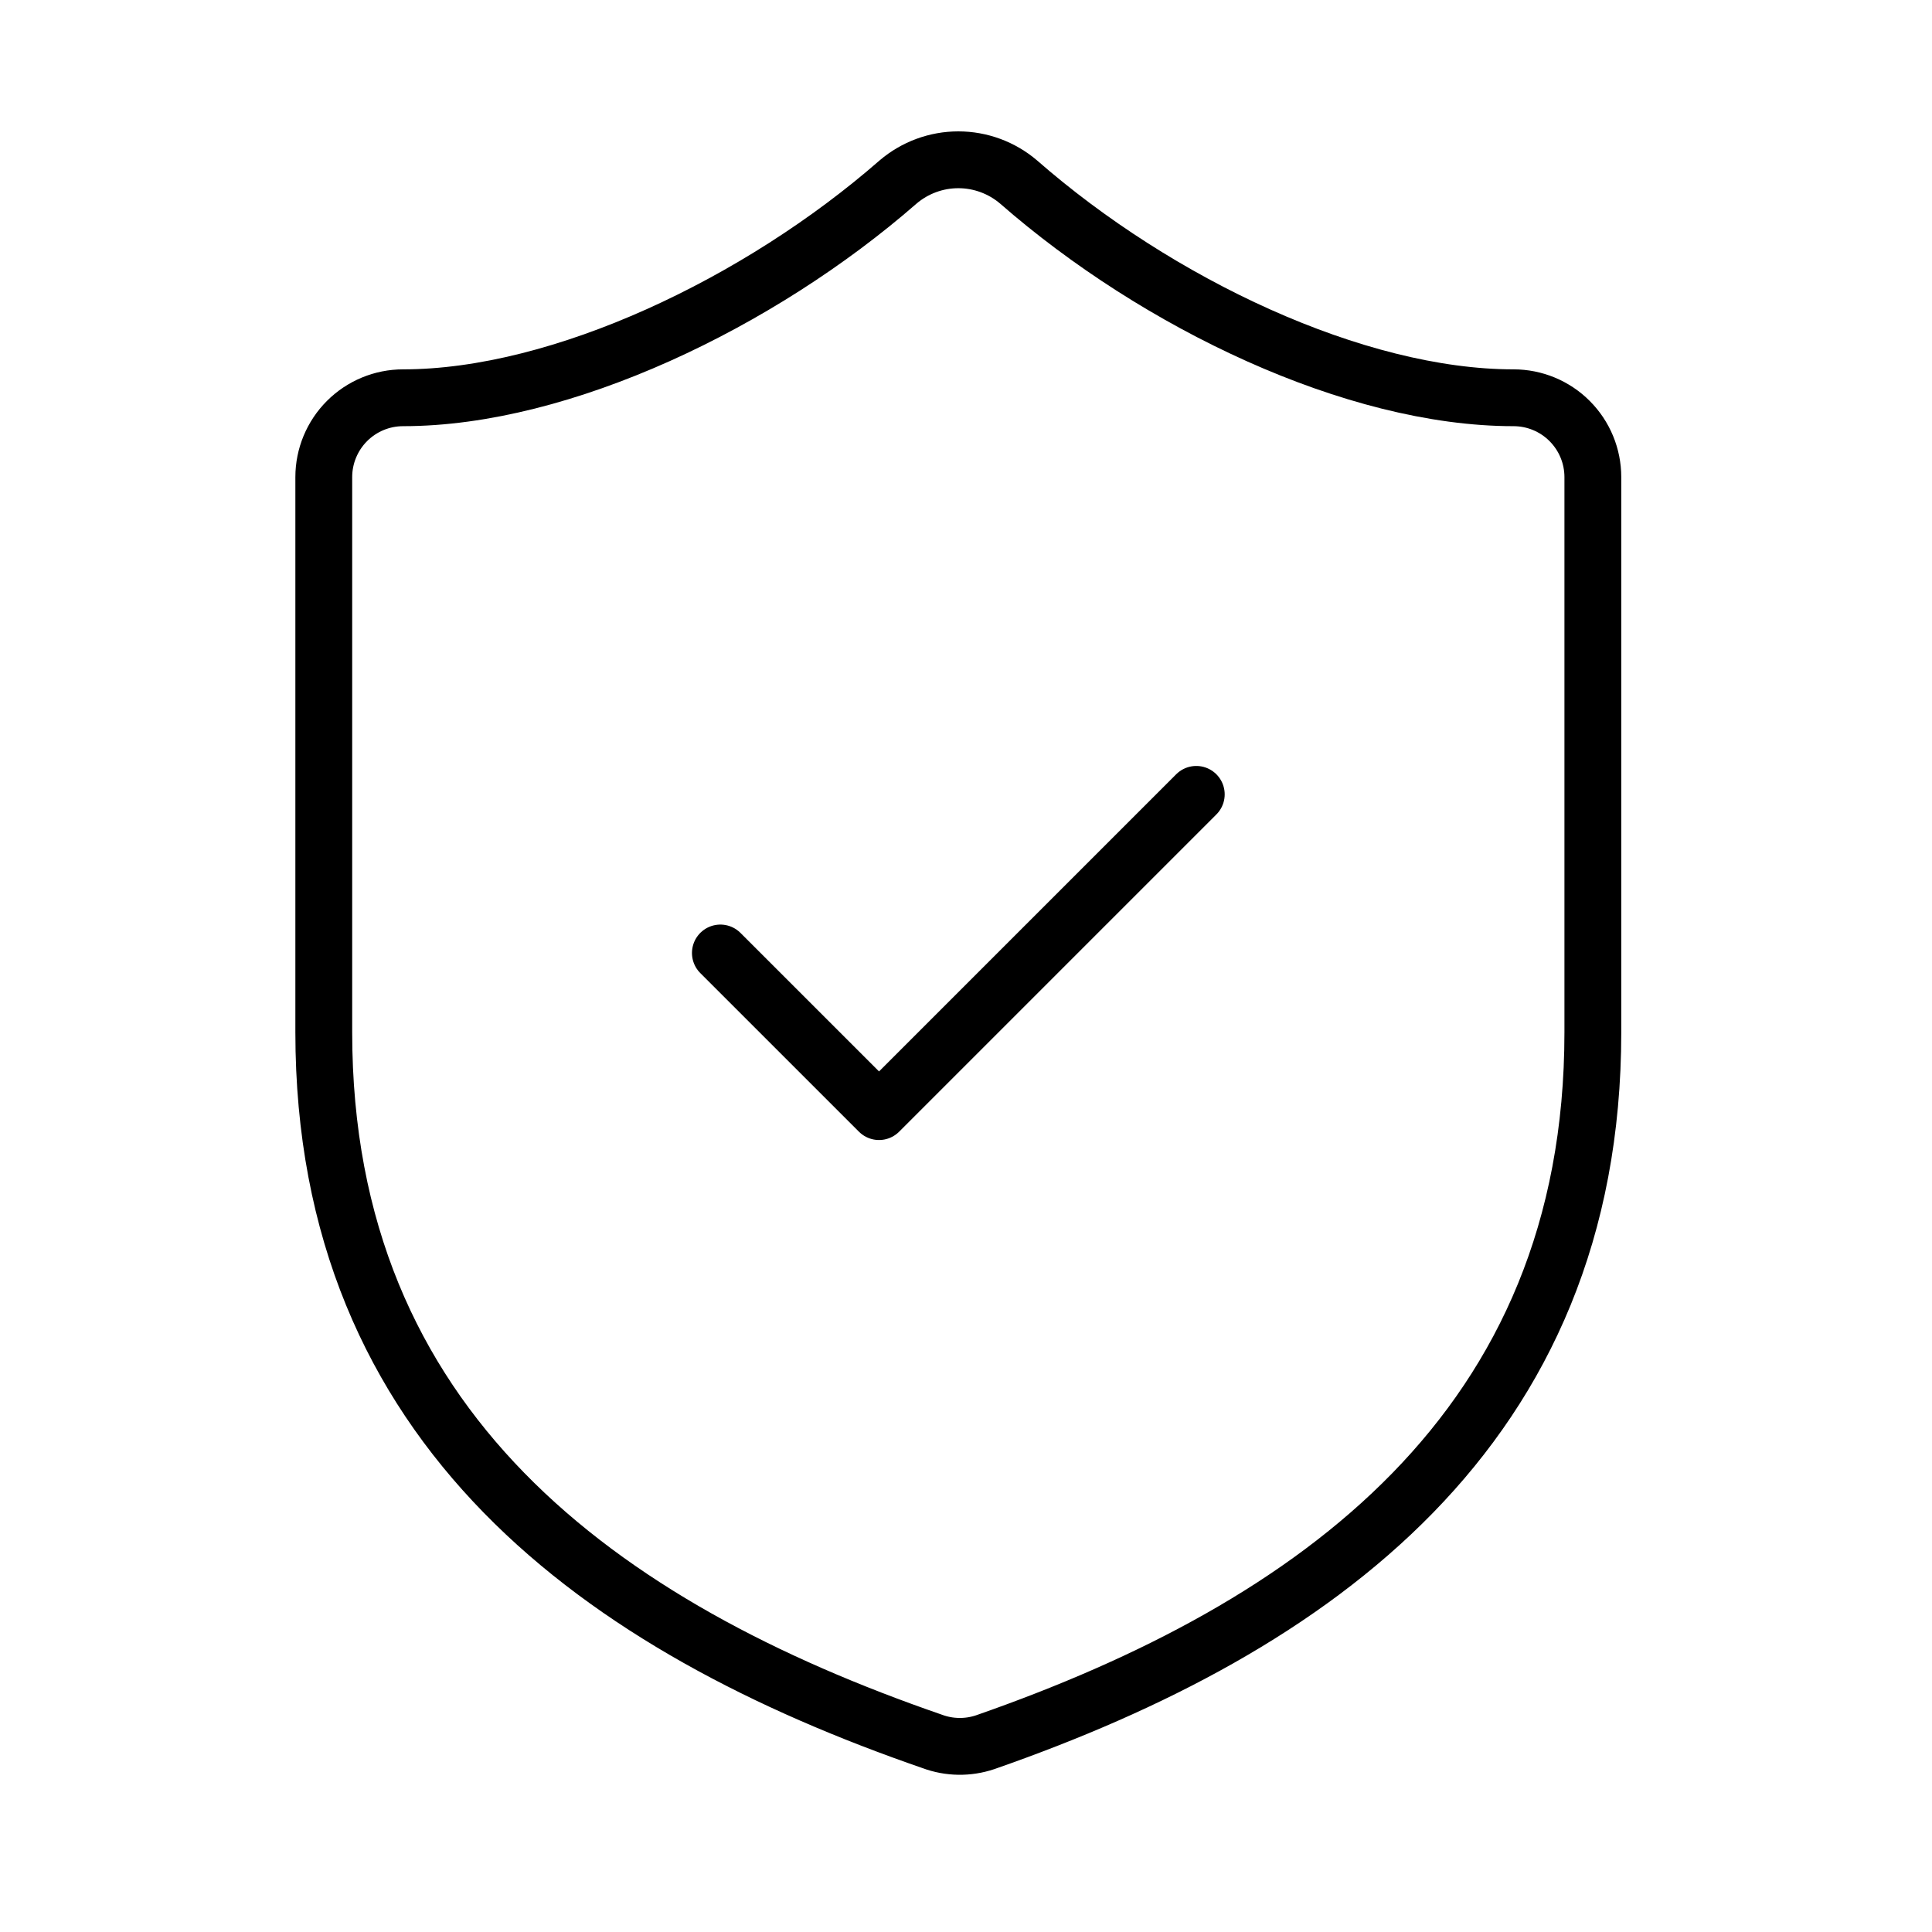 <svg width="68" height="68" viewBox="0 0 68 68" fill="none" xmlns="http://www.w3.org/2000/svg">
<path d="M56.063 36.334C56.063 50.292 46.292 57.271 34.679 61.319C34.071 61.525 33.41 61.515 32.809 61.291C21.167 57.271 11.396 50.292 11.396 36.334V16.792C11.396 16.052 11.691 15.342 12.214 14.818C12.738 14.294 13.448 14 14.188 14C19.771 14 26.751 10.65 31.608 6.407C32.2 5.902 32.952 5.624 33.73 5.624C34.508 5.624 35.26 5.902 35.852 6.407C40.737 10.678 47.688 14 53.272 14C54.012 14 54.722 14.294 55.245 14.818C55.769 15.342 56.063 16.052 56.063 16.792V36.334Z" stroke="black" stroke-width="2" stroke-linecap="round" stroke-linejoin="round"/>
<path d="M25.355 33.542L30.939 39.125L42.105 27.959" stroke="black" stroke-width="2" stroke-linecap="round" stroke-linejoin="round"/>
</svg>
